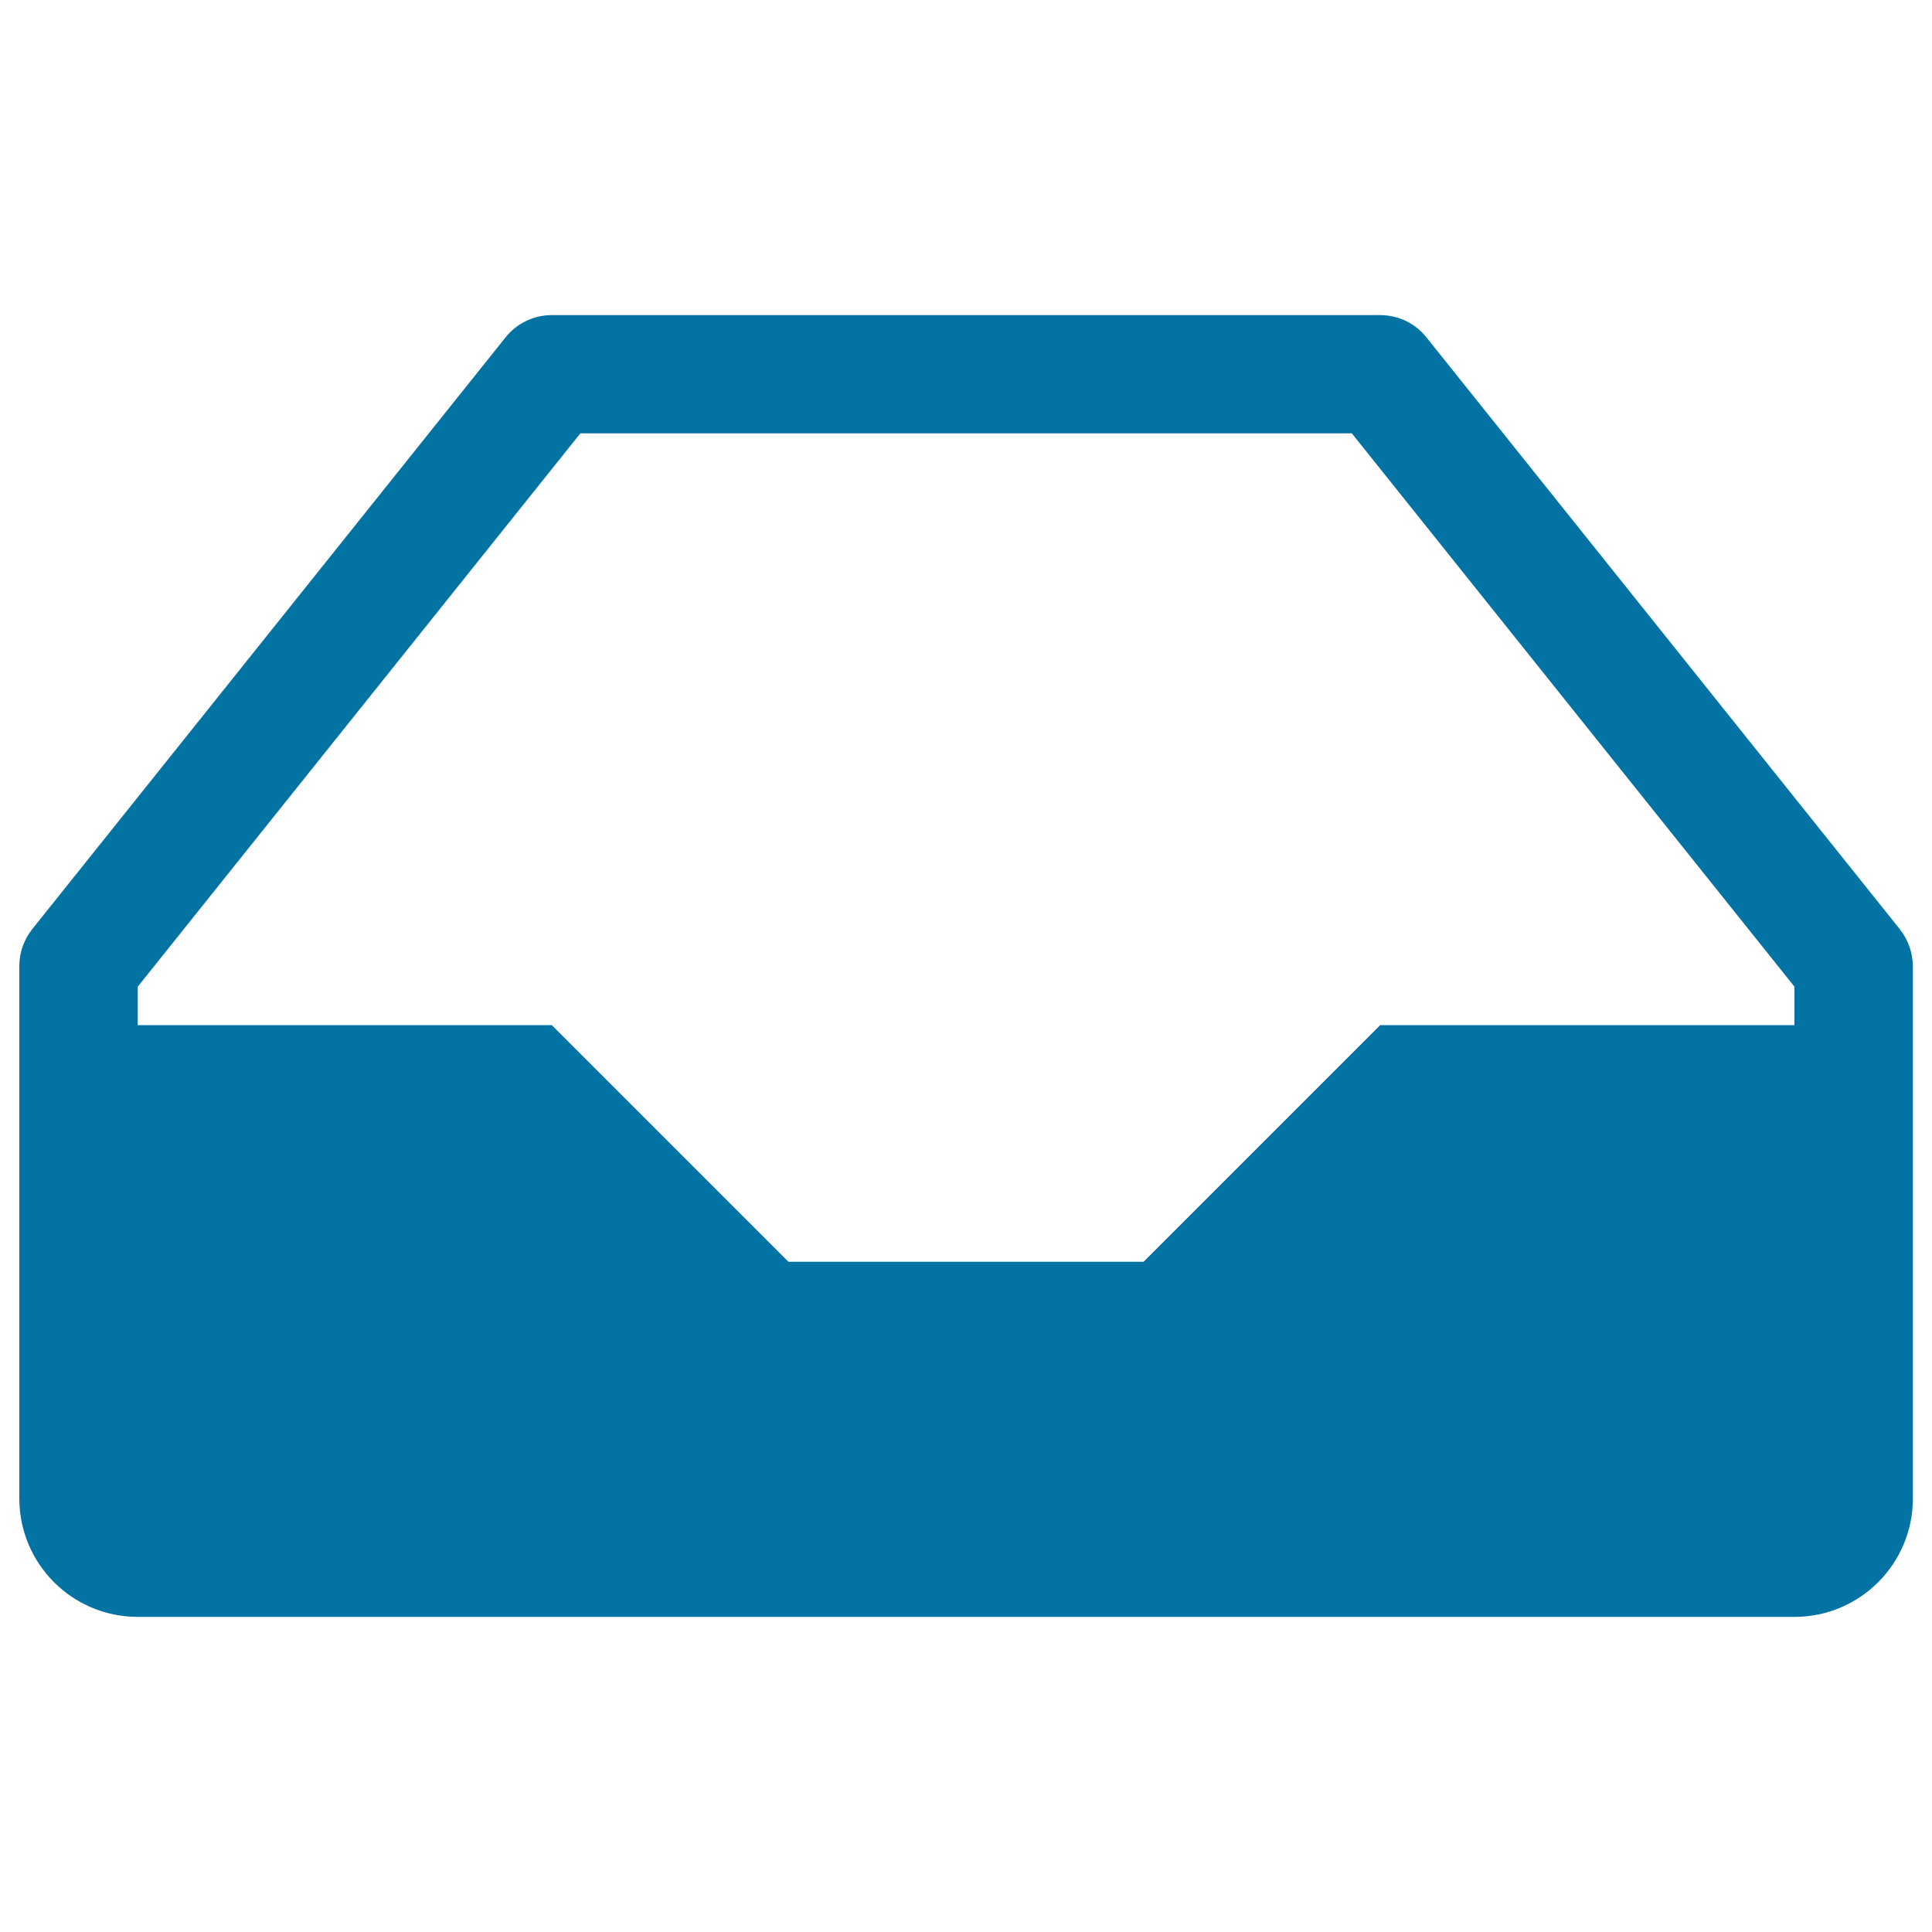 <svg xmlns="http://www.w3.org/2000/svg" viewBox="0 0 1000 1000" style="fill:#0273a2">
<title>Drawer Box Inbox Archive Category SVG icon</title>
<g><path d="M983.3,480.9l-245-306.3c-5.8-7.3-14.6-11.5-23.9-11.5H285.6c-9.3,0-18.1,4.2-23.9,11.5l-245,306.3C12.4,486.3,10,493,10,500v275.6c0,33.8,27.4,61.3,61.3,61.3h857.5c33.8,0,61.3-27.4,61.3-61.3V500C990,493,987.6,486.3,983.3,480.9z M928.8,530.6H714.4L591.9,653.1H408.1L285.6,530.6H71.3v-19.9l229.1-286.4h399.3l229.1,286.4V530.6z"/></g>
</svg>